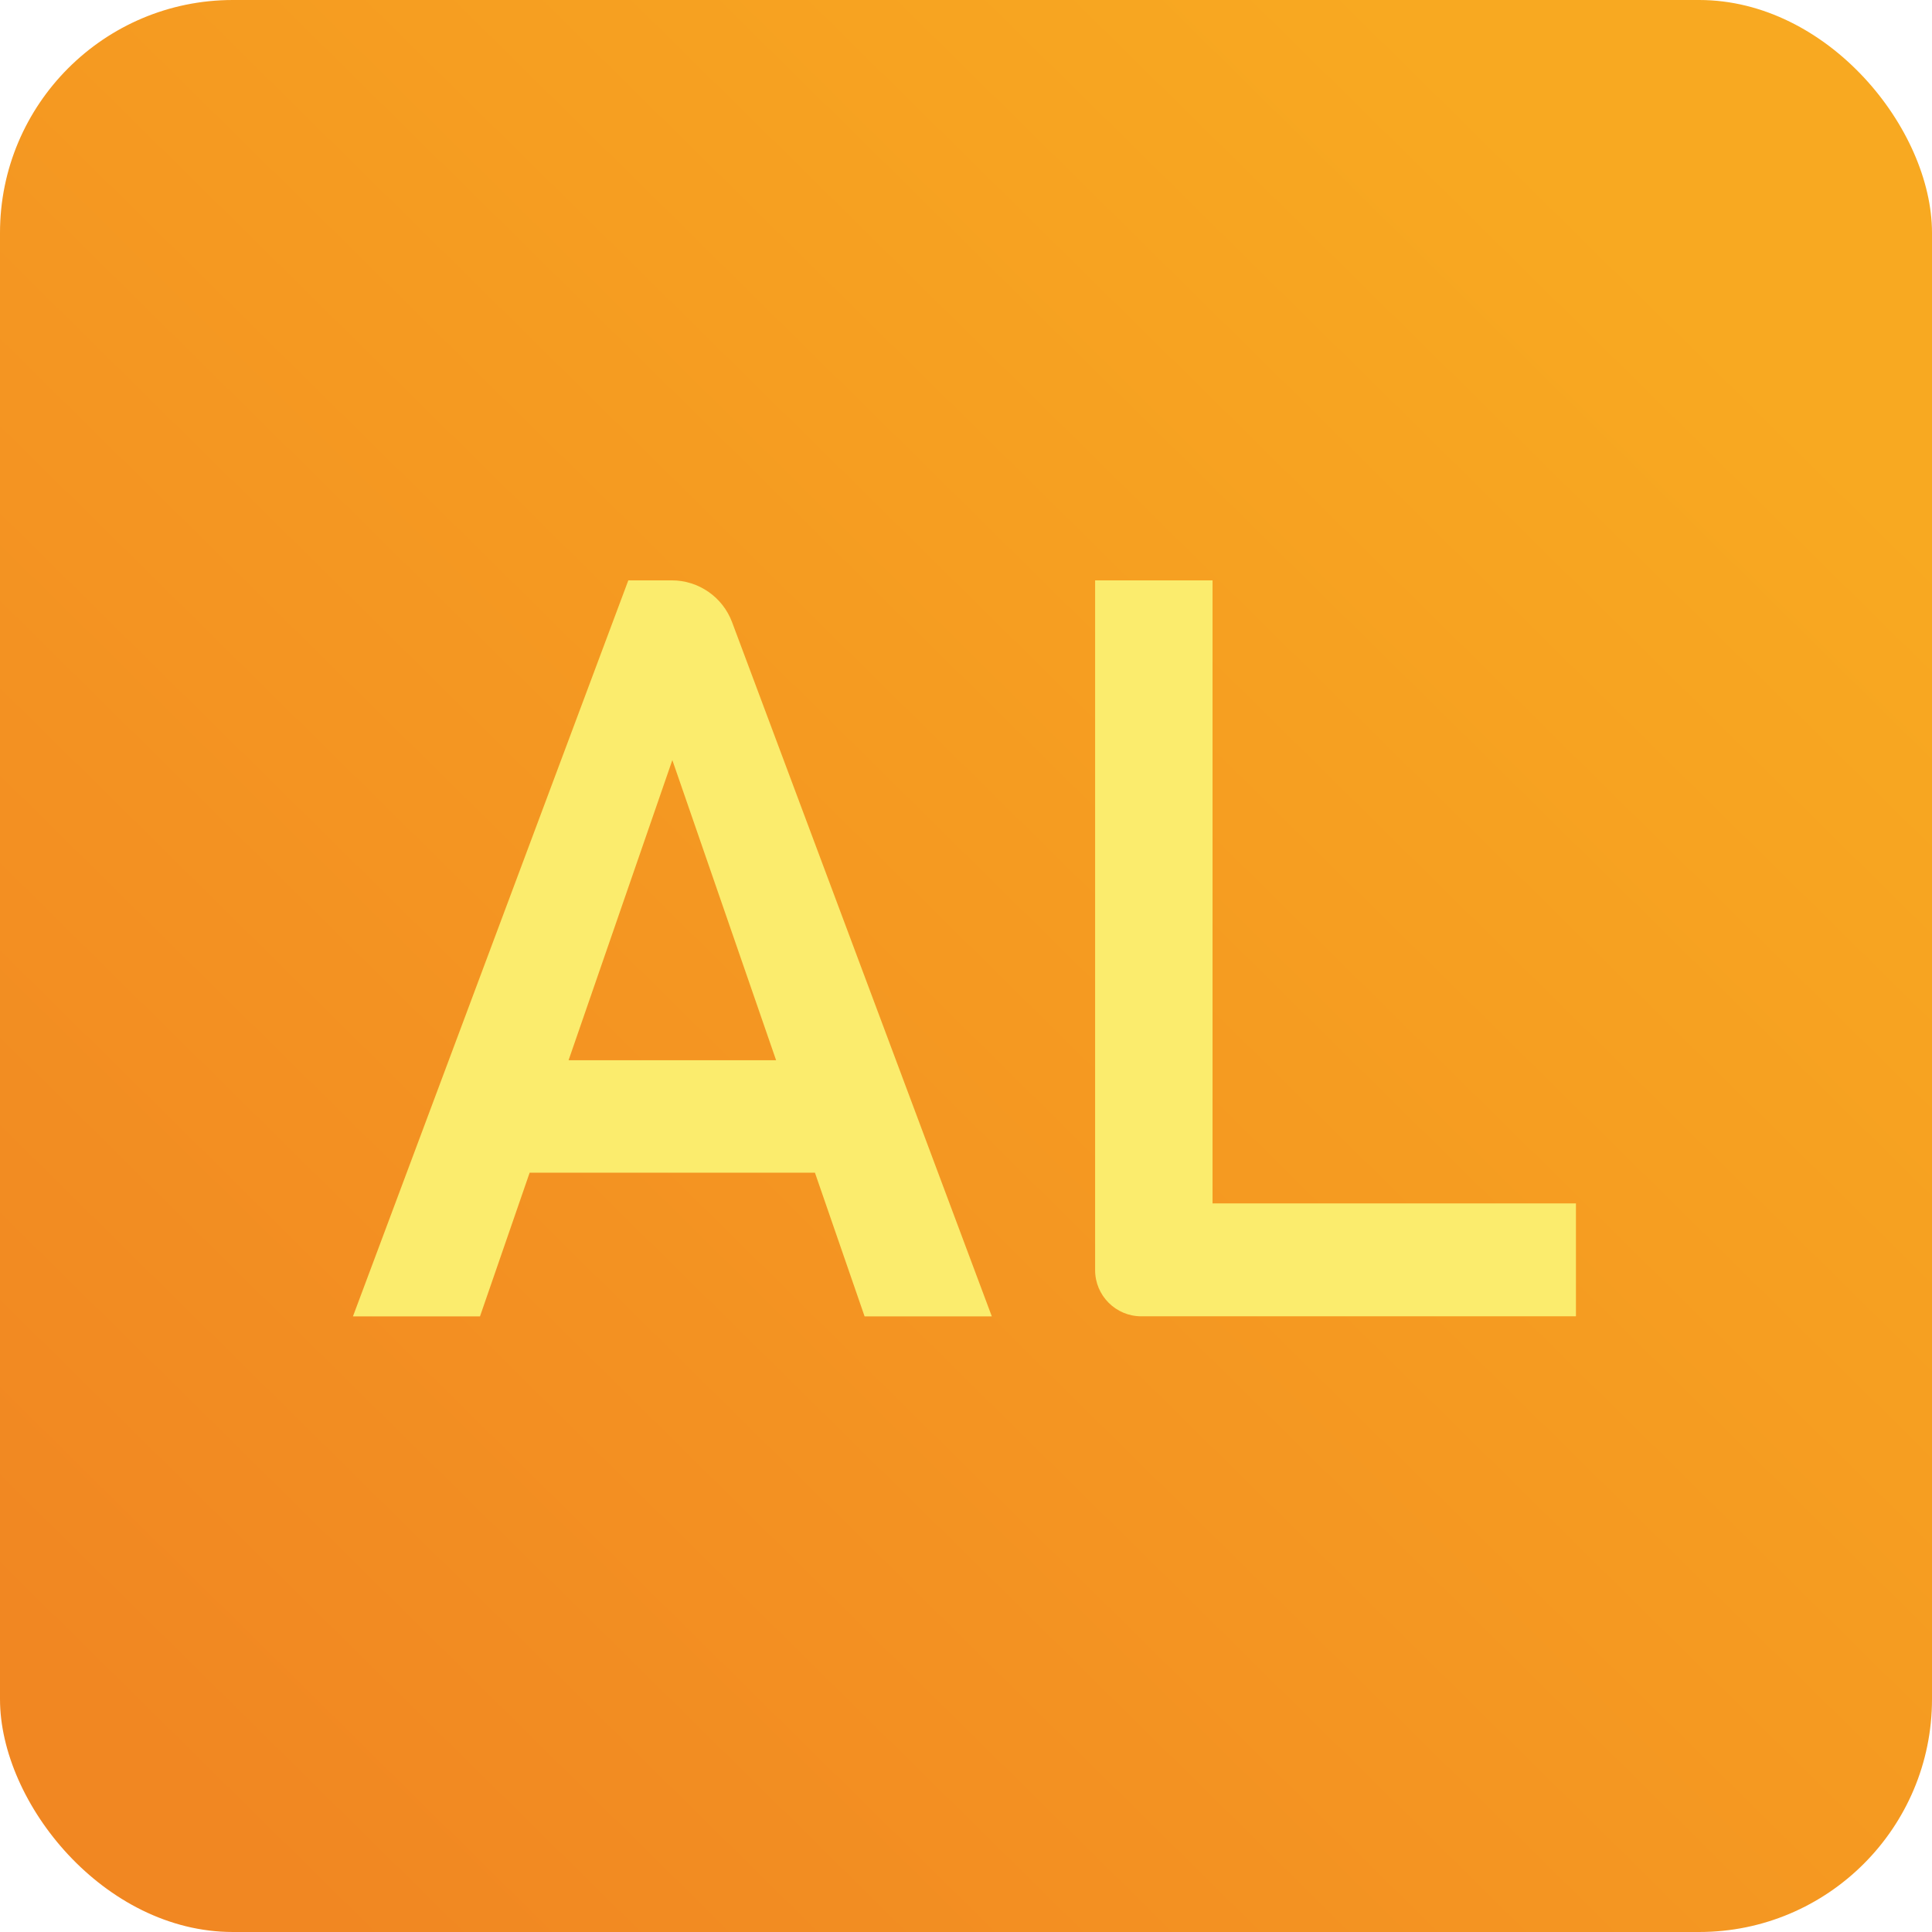 <svg xmlns="http://www.w3.org/2000/svg" xmlns:xlink="http://www.w3.org/1999/xlink" id="Camada_1" viewBox="0 0 205 205"><defs><style>      .cls-1 {        fill: url(#Gradiente_sem_nome_15);      }      .cls-2 {        fill: #fbec6d;      }    </style><linearGradient id="Gradiente_sem_nome_15" data-name="Gradiente sem nome 15" x1="2.43" y1="203.93" x2="175.61" y2="28.4" gradientUnits="userSpaceOnUse"><stop offset=".09" stop-color="#f18722"></stop><stop offset="1" stop-color="#f8a921"></stop></linearGradient></defs><rect class="cls-1" x="0" width="205" height="205" rx="24.71" ry="24.71"></rect><g><path class="cls-2" d="M91.76,139.68h13.48l-27.56-73.66c-1-2.67-3.55-4.44-6.4-4.44h-4.61l-29.22,78.1h13.48l5.27-15.25h30.27l5.27,15.25ZM60.33,112.5l11.01-31.85,11.01,31.85h-22.03Z"></path><path class="cls-2" d="M128.66,127.7V61.58h-12.46v73.19c0,2.71,2.2,4.9,4.9,4.9h46.12v-11.98h-38.56Z"></path></g></svg>